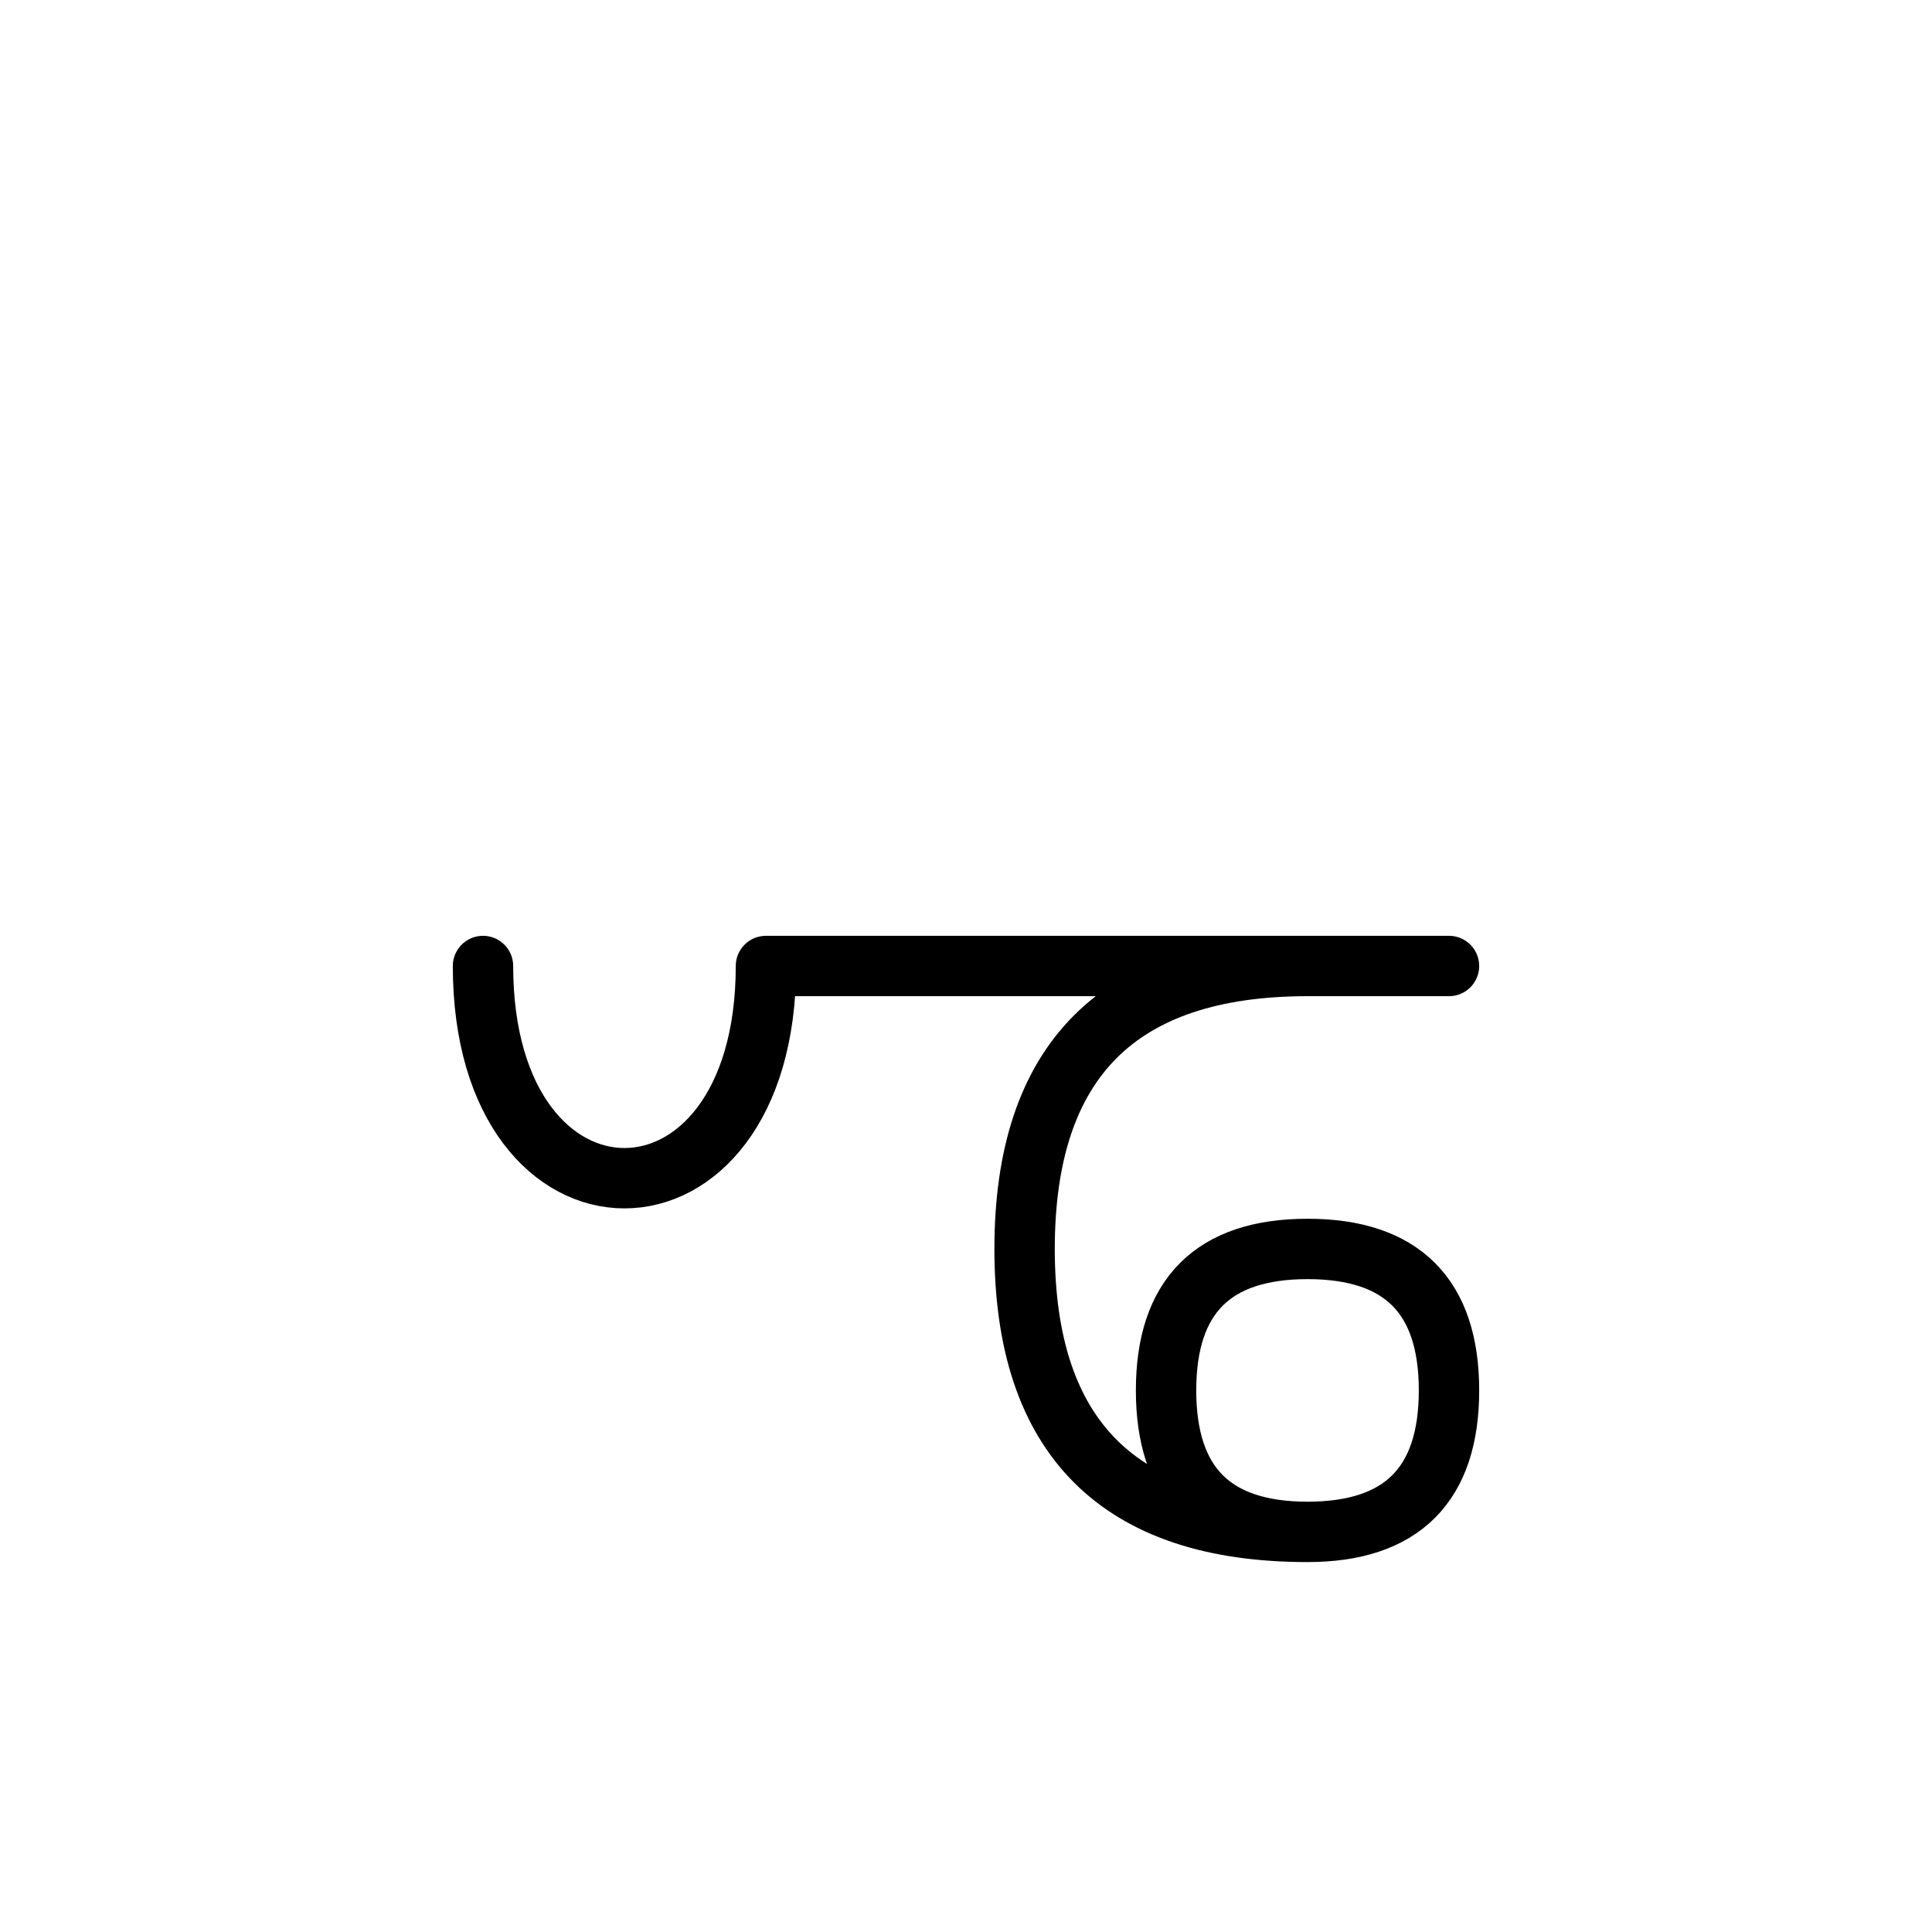 <?xml version="1.0" encoding="UTF-8"?>
<svg xmlns="http://www.w3.org/2000/svg" xmlns:xlink="http://www.w3.org/1999/xlink"
     width="40" height="40" viewBox="-20.0 -20.0 40 40">
<defs>
</defs>
<path d="M0,0 L4.142,0 L-4.142,0 C-4.142,5.858,-10,5.858,-10,0 M0,0 L-4.142,0 L10,0 M7.071,0 Q1.213,0,1.213,5.858 Q1.213,11.716,7.071,11.716 Q10,11.716,10,8.787 Q10,5.858,7.071,5.858 Q4.142,5.858,4.142,8.787 Q4.142,11.716,7.071,11.716" stroke="black" fill="none" stroke-width="1.25" stroke-linecap="round" stroke-linejoin="round" />
</svg>